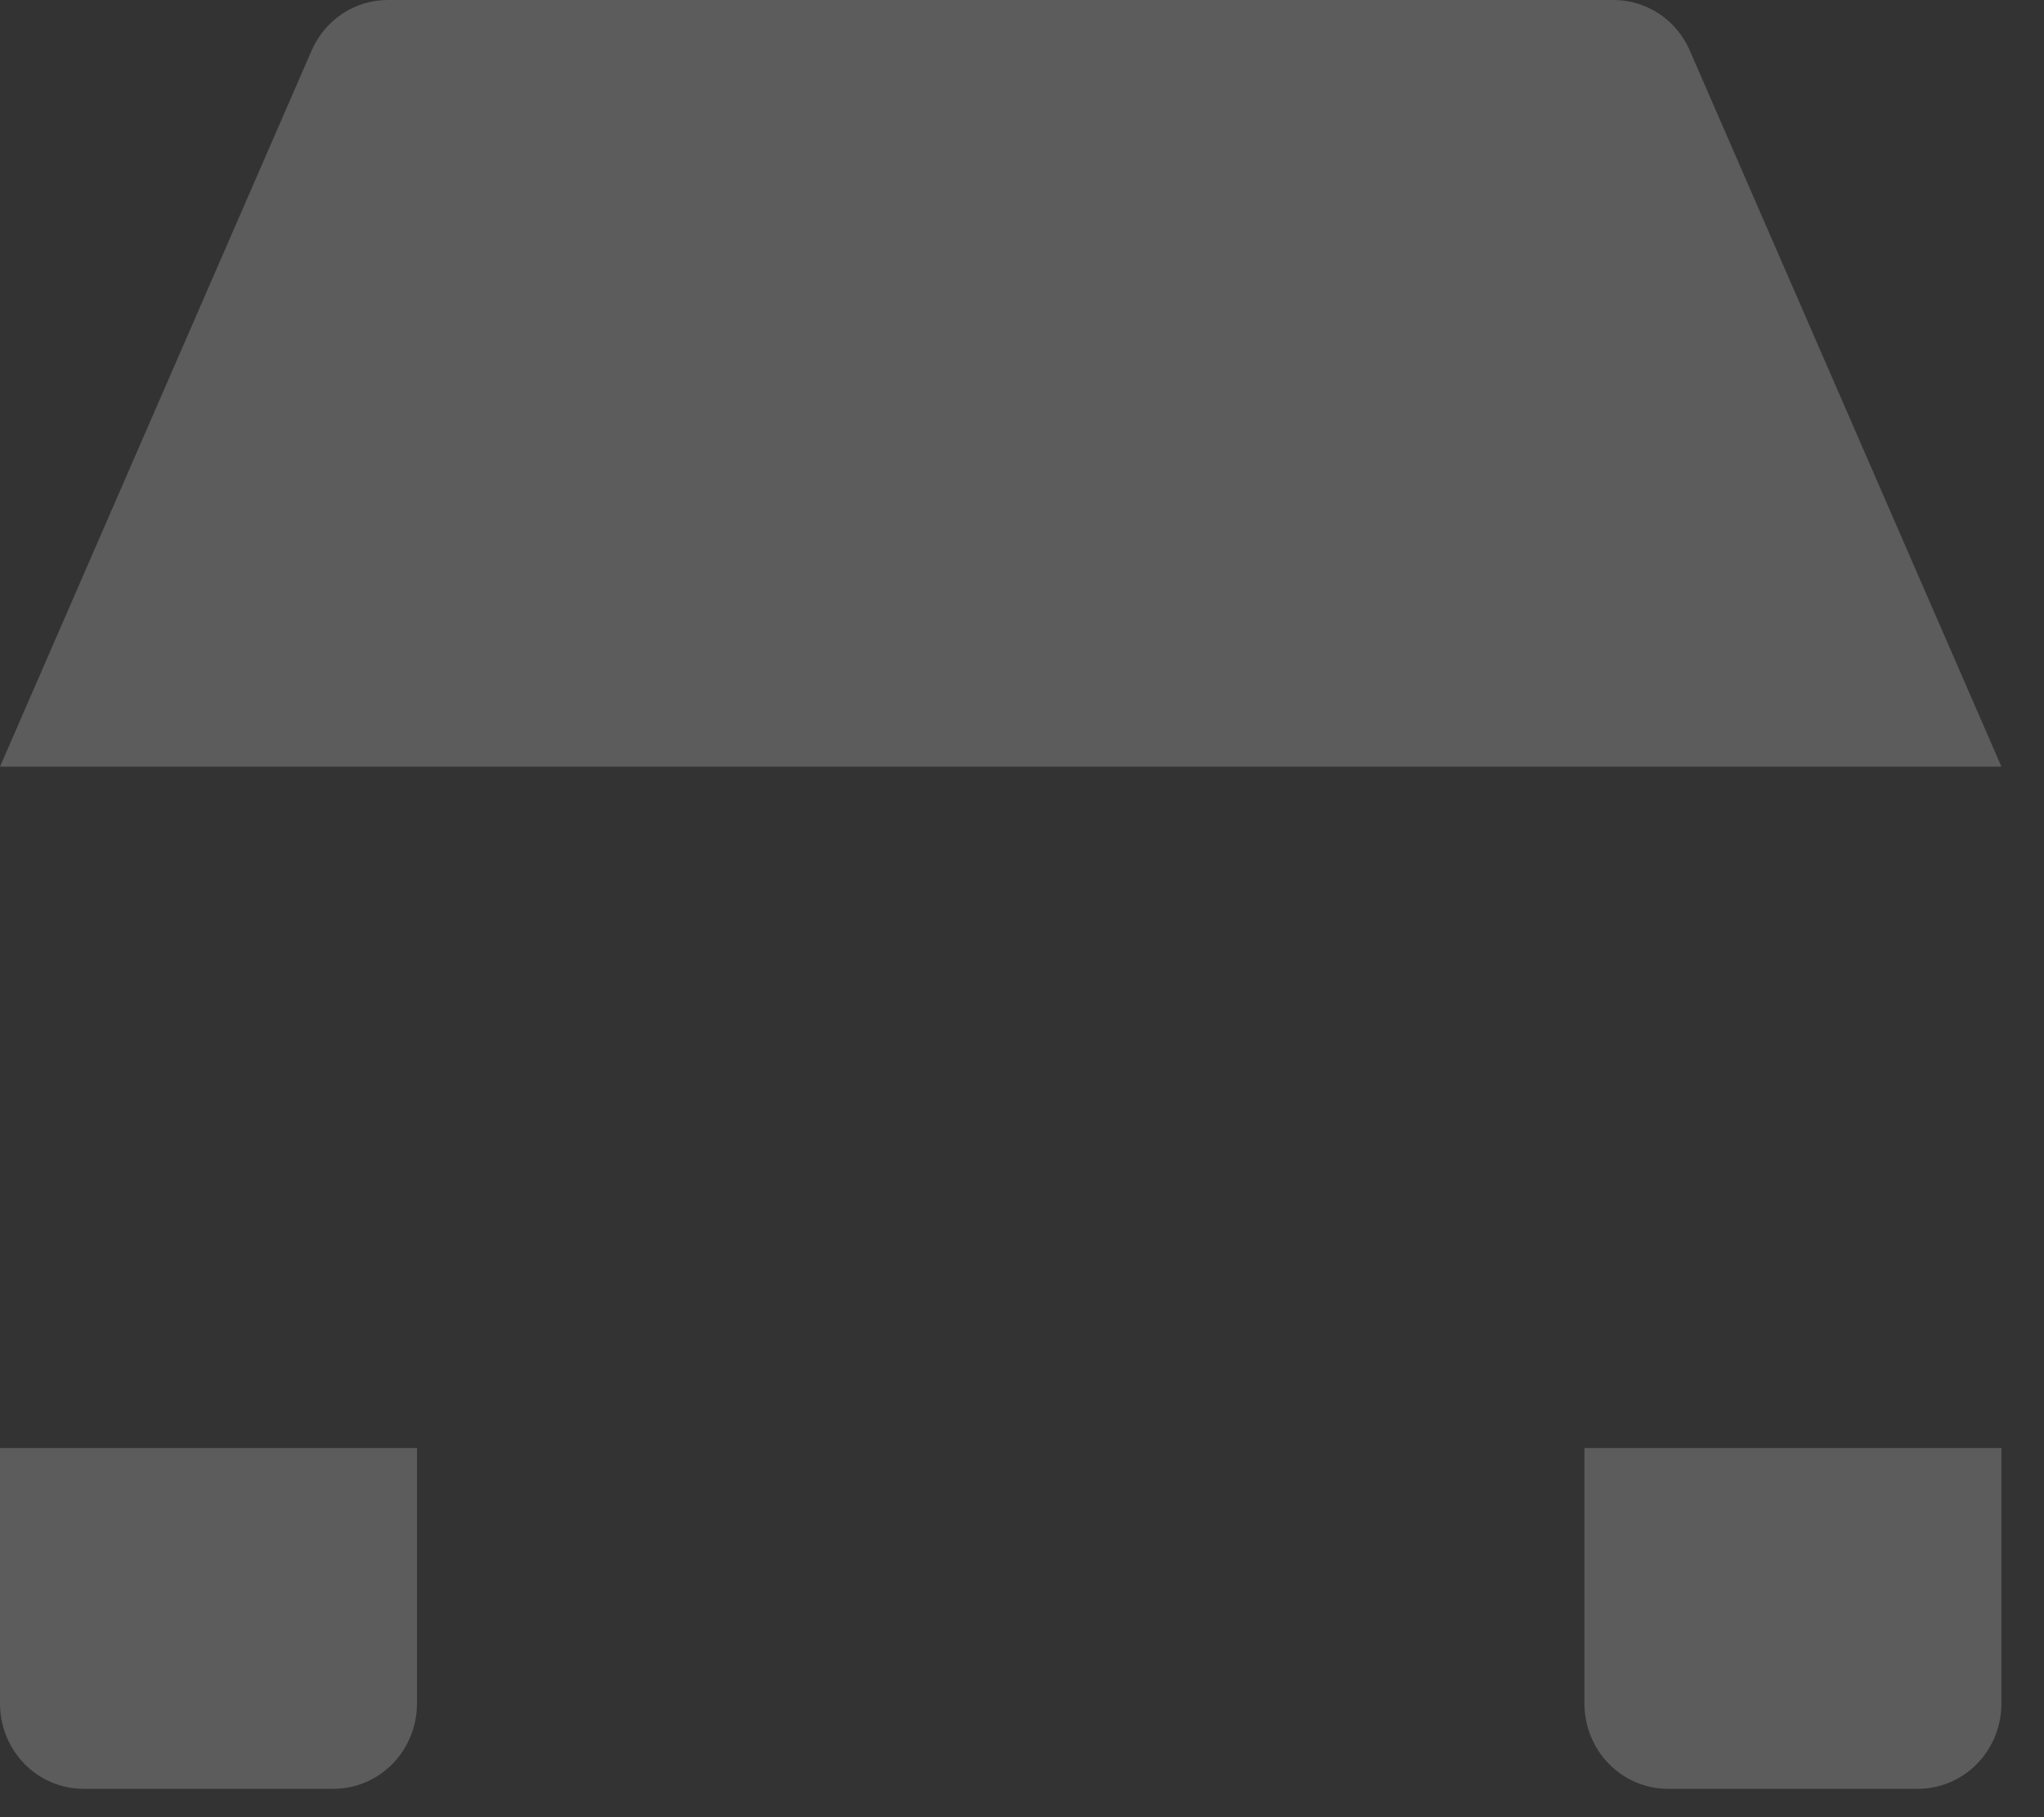 <?xml version="1.0" encoding="utf-8"?>
<svg xmlns="http://www.w3.org/2000/svg" fill="none" height="100%" overflow="visible" preserveAspectRatio="none" style="display: block;" viewBox="0 0 36 32" width="100%">
<rect x="0" y="0" width="36" height="32" fill="#333333" stroke="none"/>
<path d="M27.906 25.5H35.25V30C35.25 30.398 35.095 30.779 34.82 31.061C34.544 31.342 34.171 31.5 33.781 31.5H29.375C28.985 31.5 28.612 31.342 28.336 31.061C28.061 30.779 27.906 30.398 27.906 30V25.5ZM0 30C0 30.398 0.155 30.779 0.43 31.061C0.706 31.342 1.079 31.5 1.469 31.5H5.875C6.265 31.5 6.638 31.342 6.914 31.061C7.189 30.779 7.344 30.398 7.344 30V25.5H0V30ZM29.762 0.891C29.647 0.626 29.459 0.4 29.221 0.242C28.982 0.084 28.704 3.47268e-06 28.42 0H6.83C6.546 3.47268e-06 6.268 0.084 6.029 0.242C5.791 0.4 5.603 0.626 5.488 0.891L0 13.5H35.25L29.762 0.891Z" fill="white" id="Vector" opacity="0.2"/>
</svg>